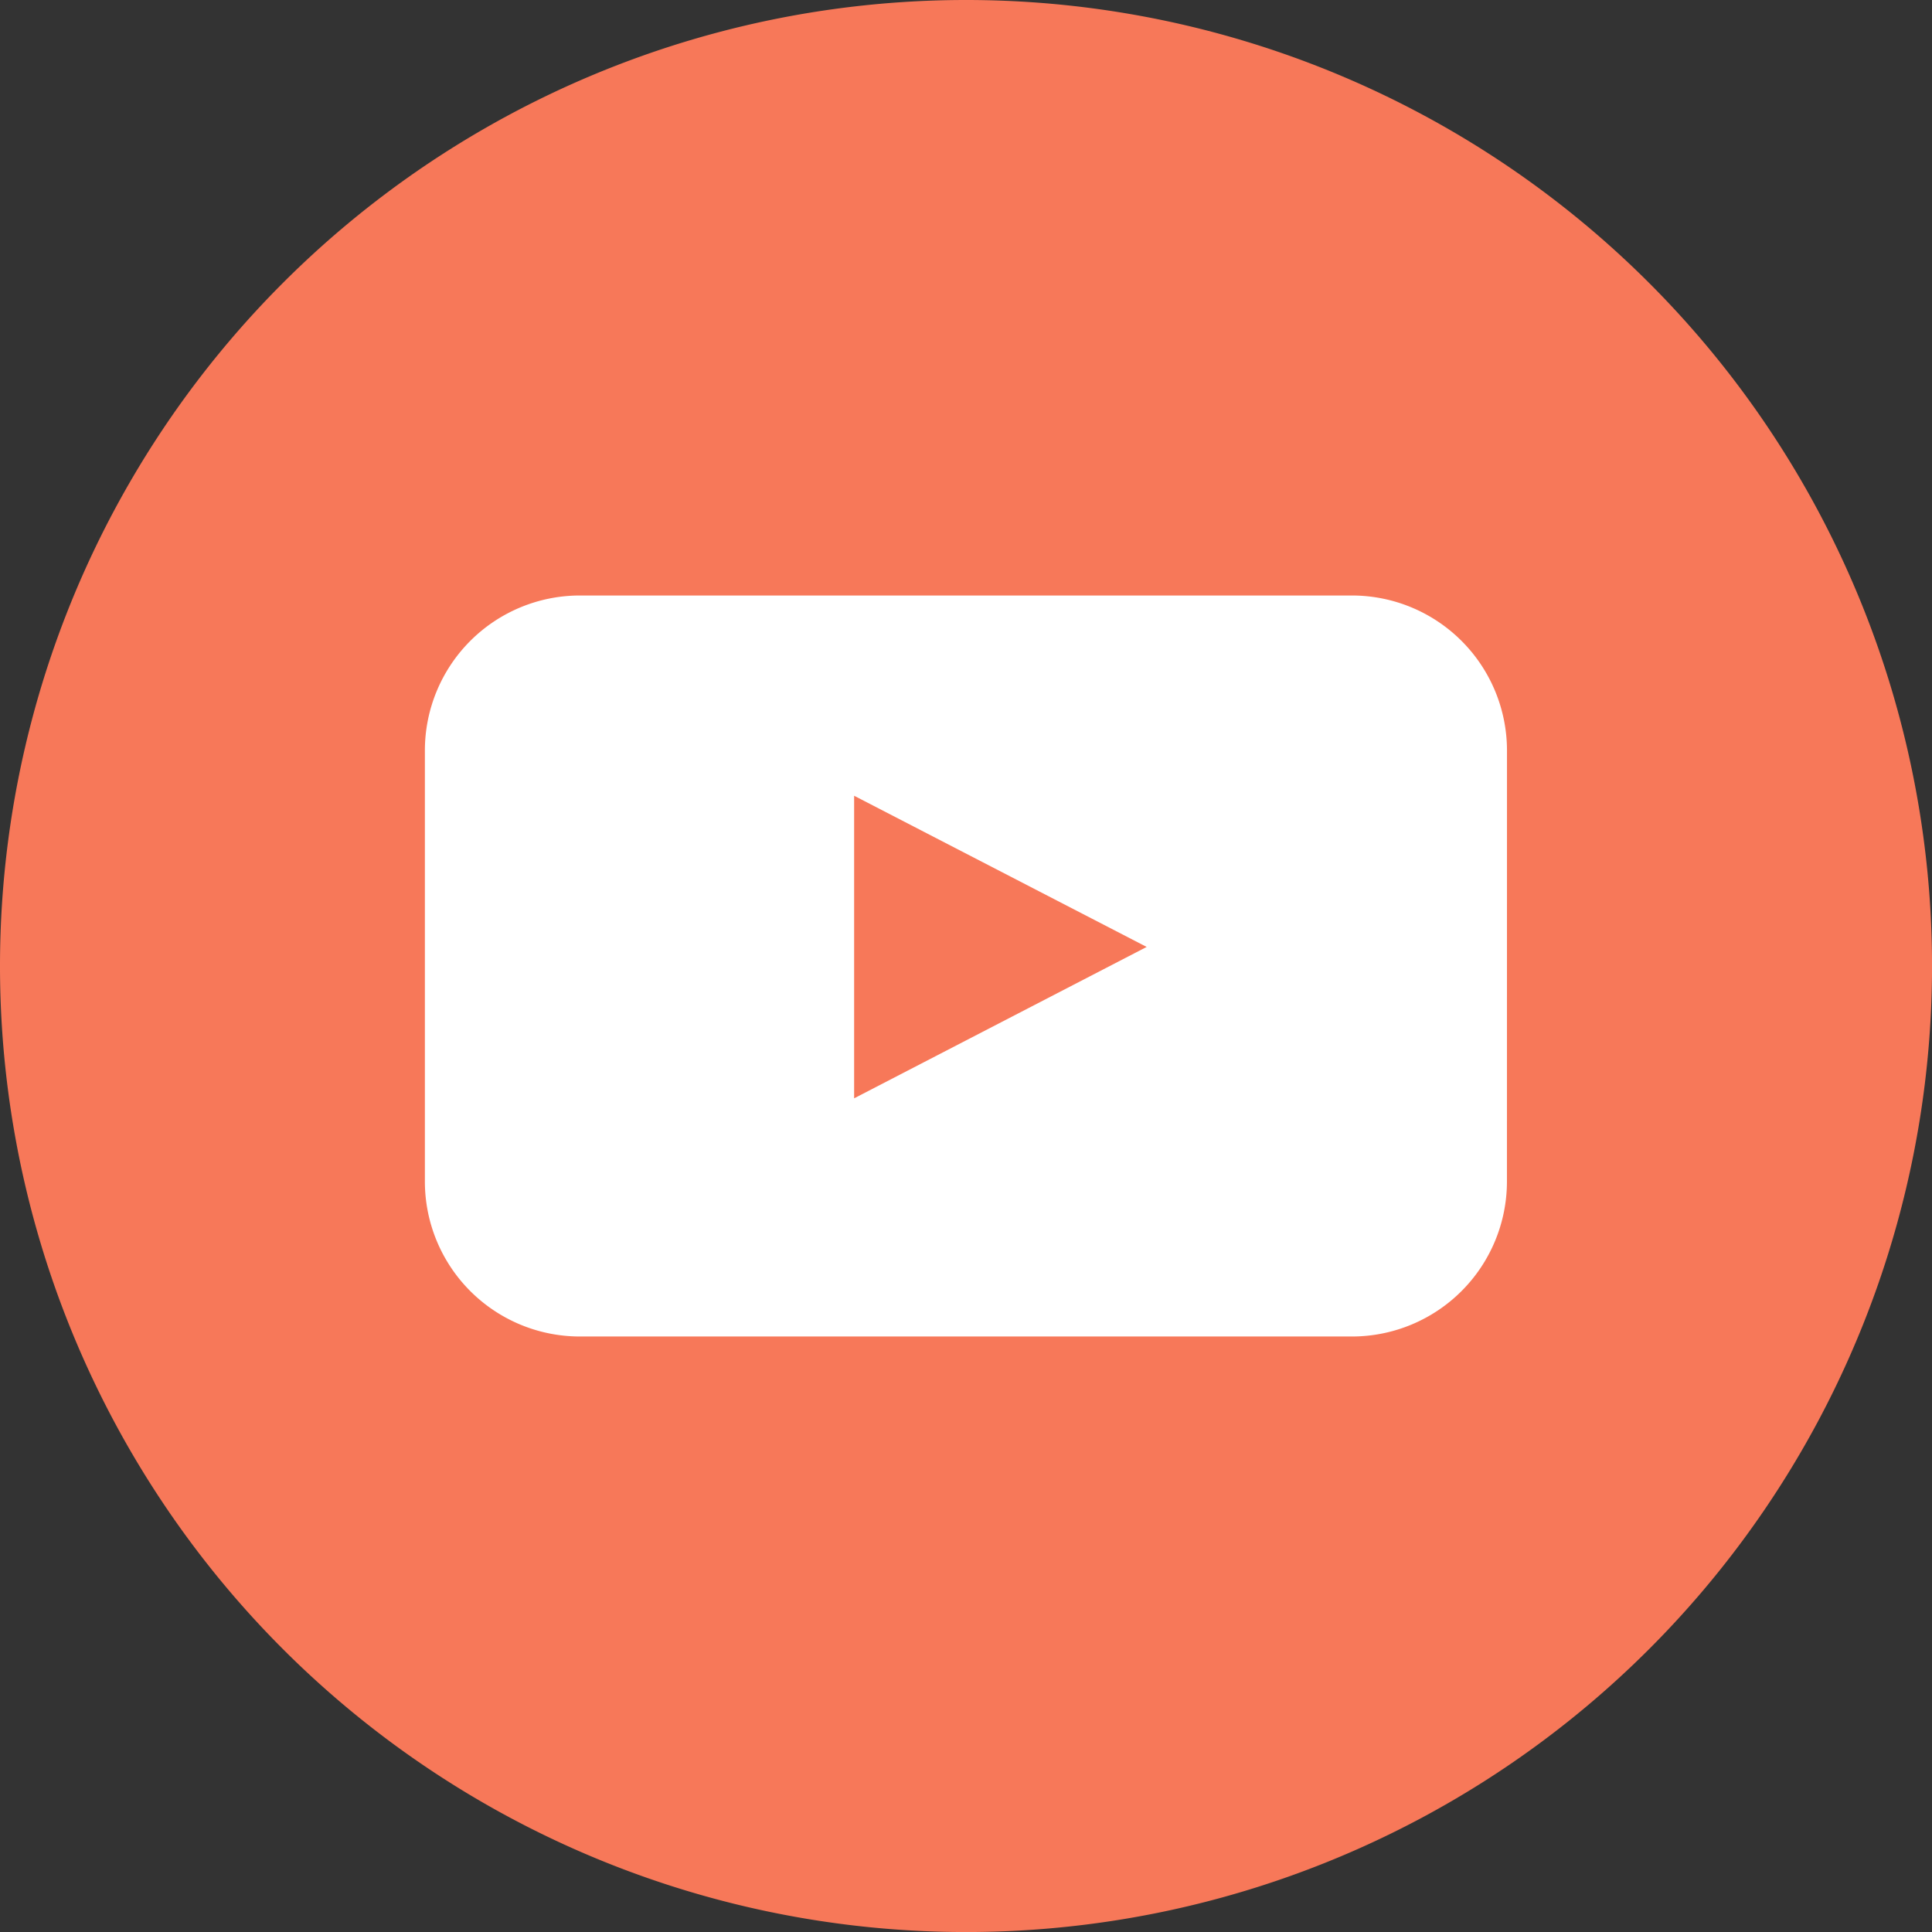<svg xmlns="http://www.w3.org/2000/svg" width="45.239" height="45.24" viewBox="0 0 45.239 45.24"><rect x="0" y="0" width="45.239" height="45.24" fill="#333333" stroke="none"/><defs><style>.a{fill:#f77859;}.b{fill:#fff;}</style></defs><g transform="translate(-4163.545 -977.184)"><path class="a" d="M75.736,52.668A22.62,22.62,0,1,1,53.117,75.287,22.619,22.619,0,0,1,75.736,52.668" transform="translate(4110.428 924.516)"/><path class="b" d="M87.618,79.243A3.631,3.631,0,0,1,84,82.862H65.9a3.63,3.63,0,0,1-3.619-3.619V69.13A3.63,3.63,0,0,1,65.9,65.511H84a3.631,3.631,0,0,1,3.619,3.619ZM72.332,77.285l6.85-3.545L72.332,70.2Z" transform="translate(4111.213 925.617)"/></g></svg>